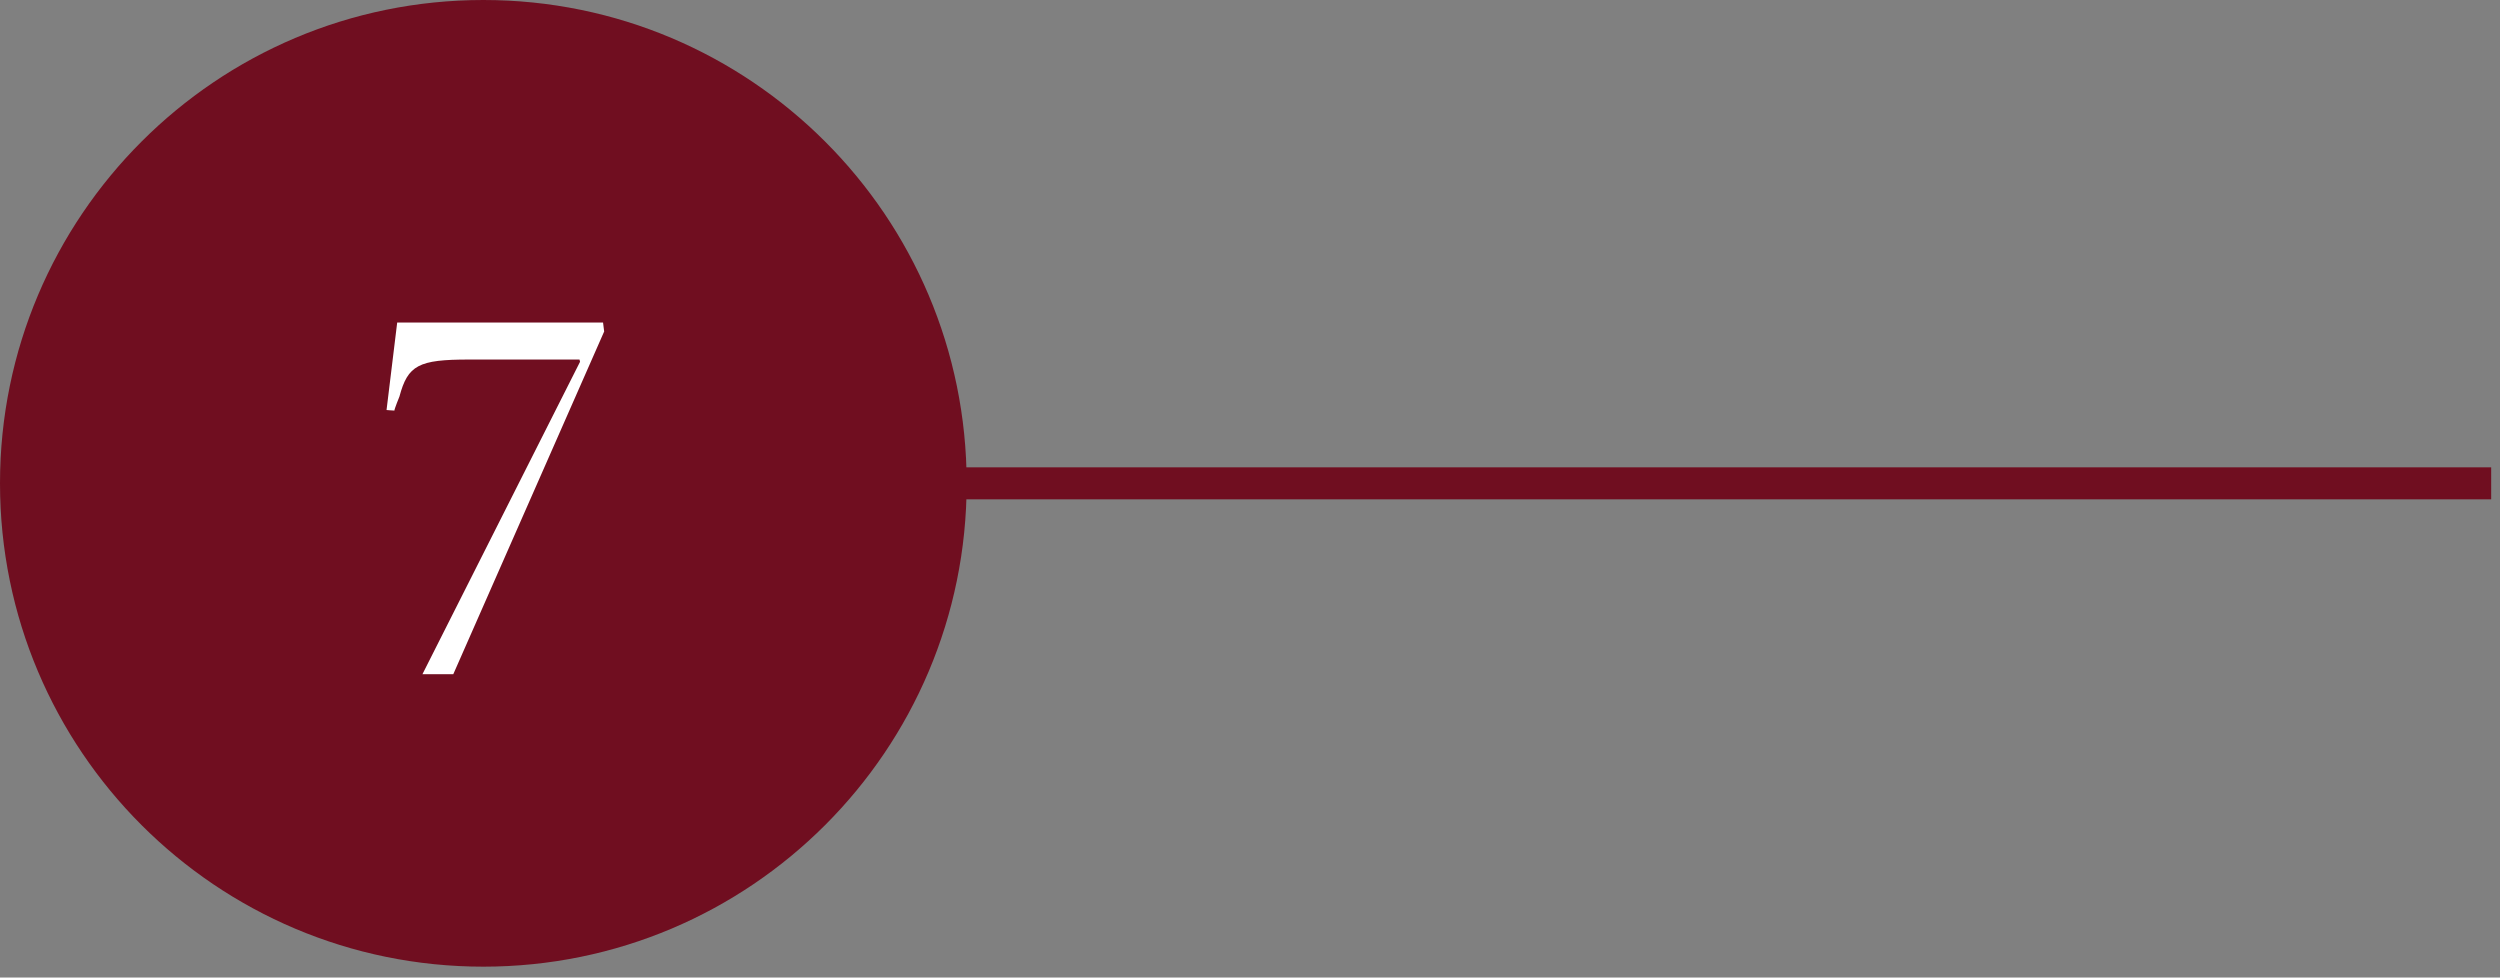 <?xml version="1.0" encoding="UTF-8"?>
<svg xmlns="http://www.w3.org/2000/svg" width="156" height="61" viewBox="0 0 156 61" fill="none">
  <rect x="0" y="0" width="156" height="61" fill="#808080" stroke="none"/>
  <g clip-path="url(#clip0_3_8)">
    <path d="M155.45 29.16H30.16V31.16H155.45V29.16Z" fill="#700E20"></path>
    <path d="M30.16 60.32C46.817 60.32 60.32 46.817 60.32 30.16C60.32 13.503 46.817 0 30.16 0C13.503 0 0 13.503 0 30.16C0 46.817 13.503 60.32 30.16 60.32Z" fill="#700E20"></path>
    <path d="M28.285 42.07H26.36L36.195 22.575L36.16 22.435H29.265C26.115 22.435 25.45 22.785 24.925 24.745C24.925 24.745 24.61 25.515 24.61 25.62C24.505 25.62 24.12 25.585 24.12 25.585L24.785 20.125H37.63L37.7 20.685L28.285 42.07Z" fill="white"></path>
  </g>
  <defs>
    <clipPath id="clip0_3_8">
      <rect width="155.45" height="60.32" fill="white"></rect>
    </clipPath>
  </defs>
</svg>
